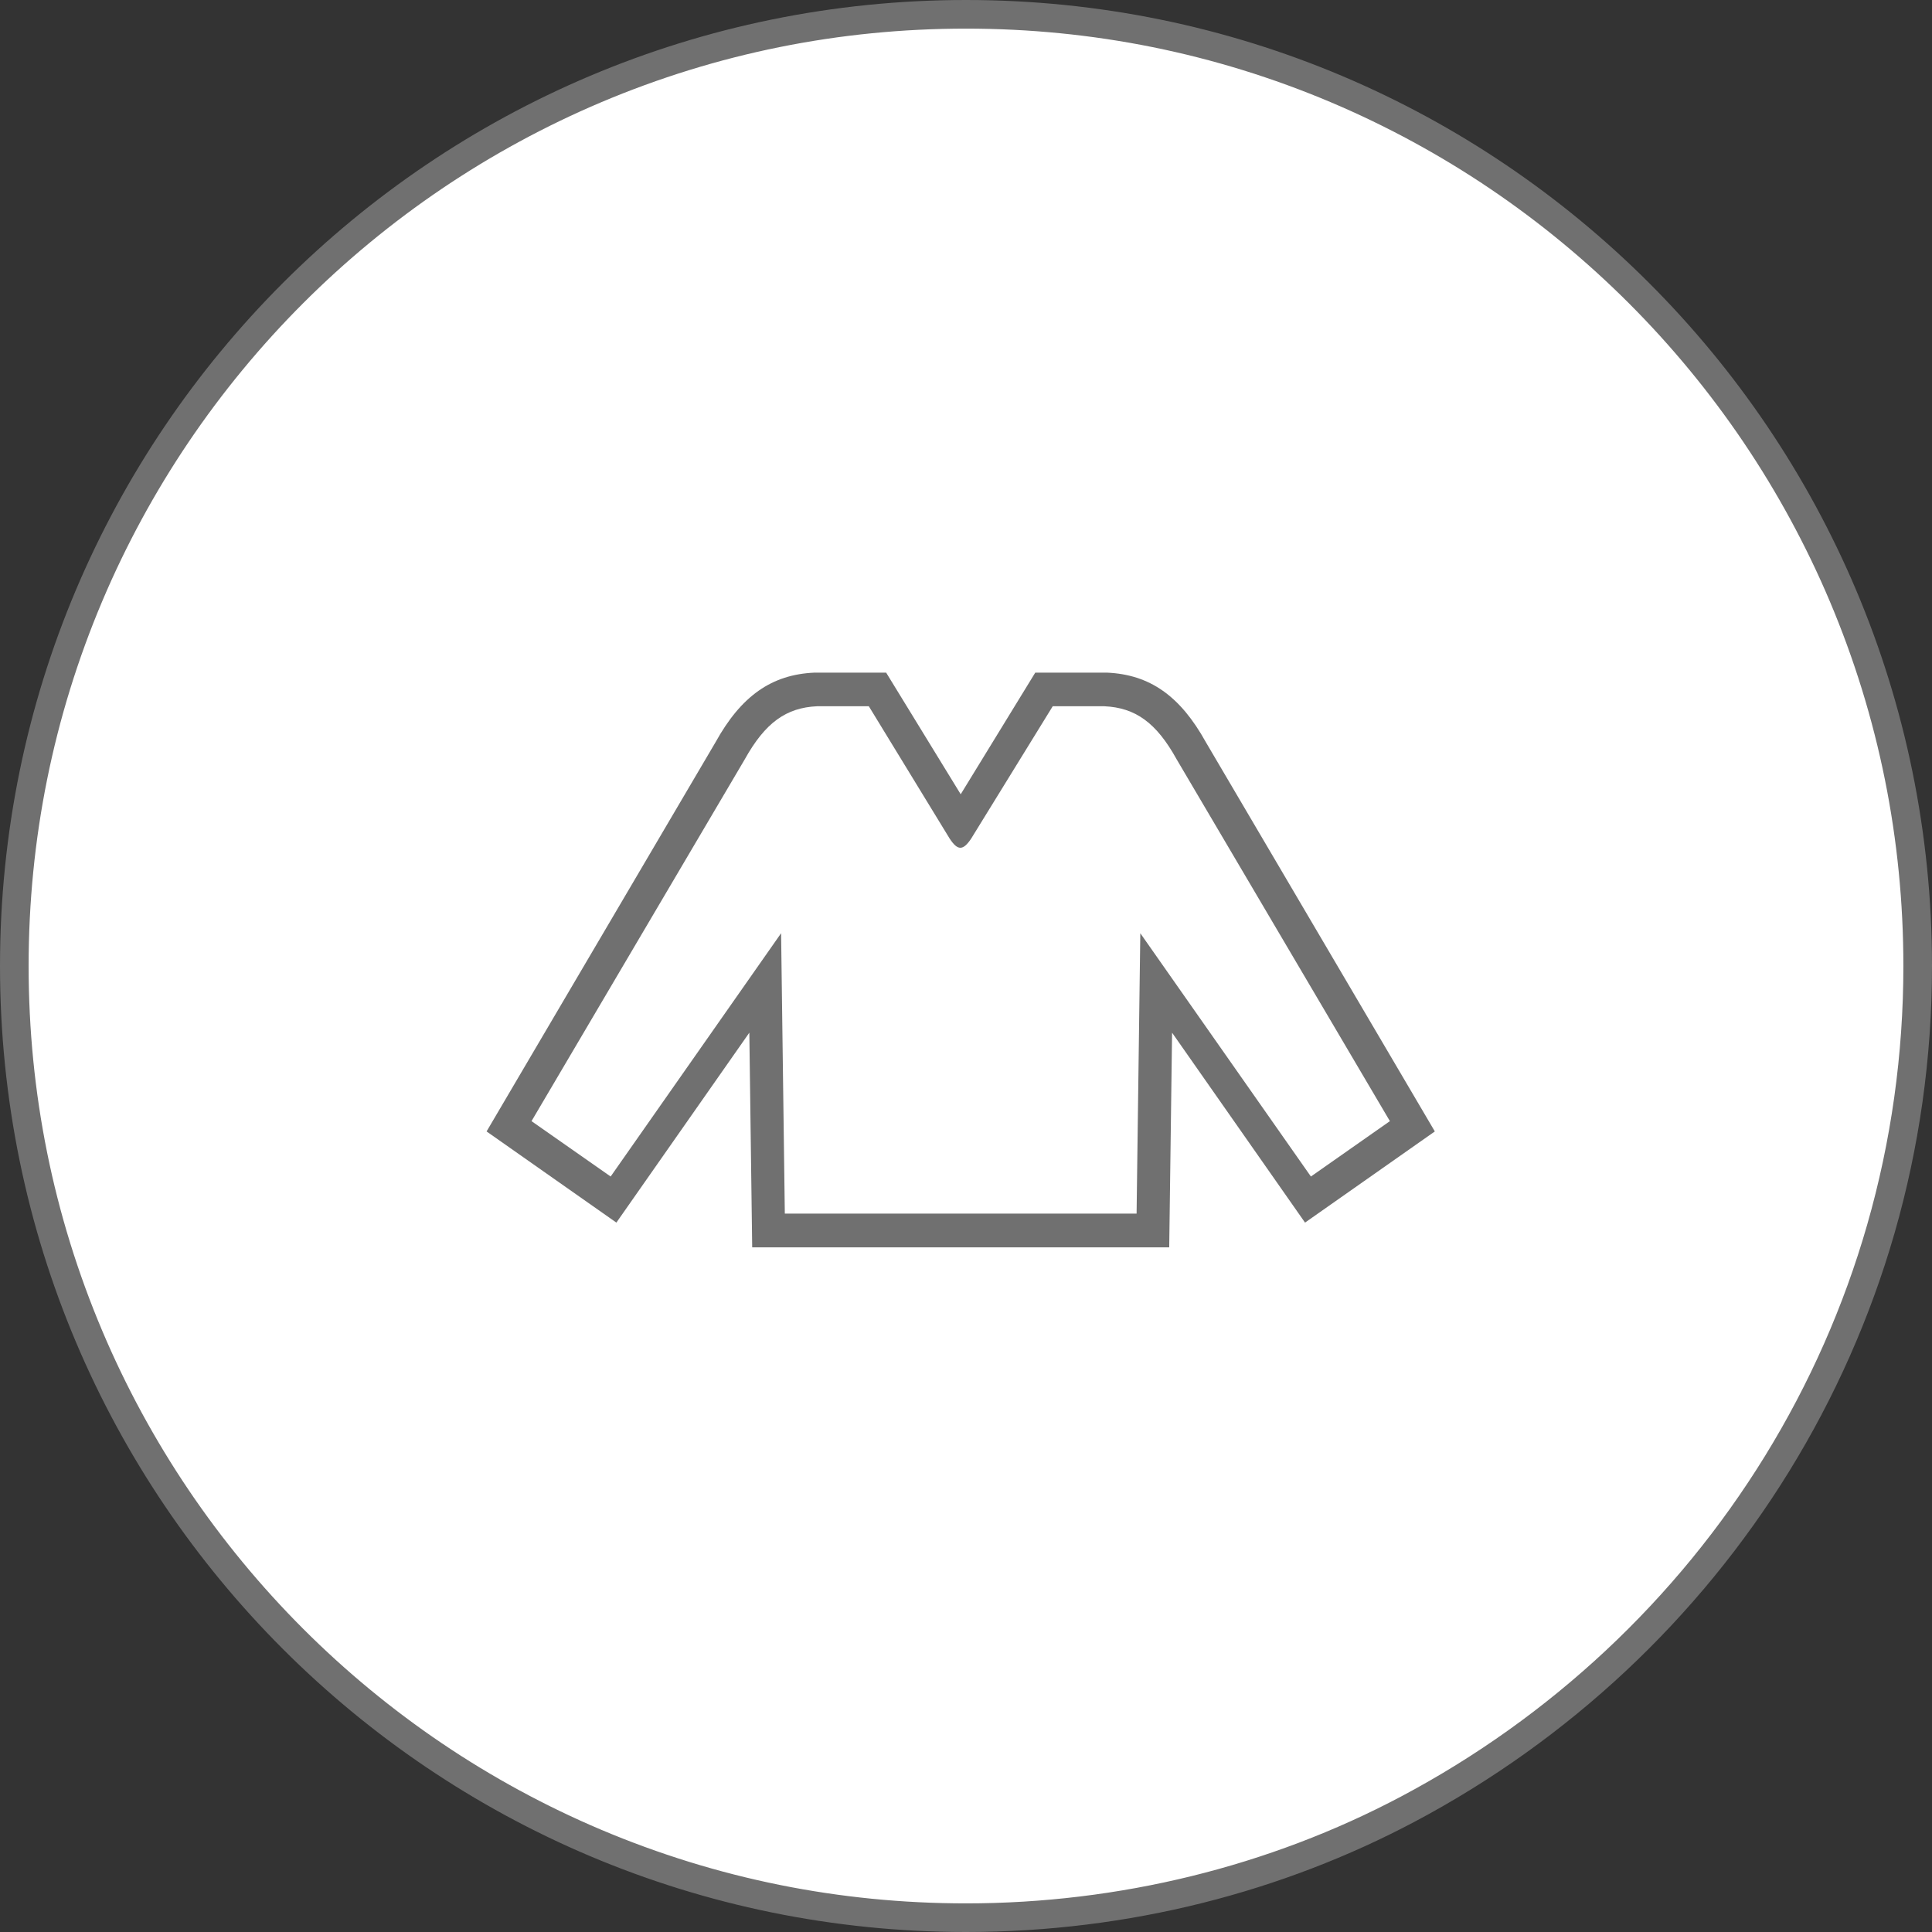 <?xml version="1.0" encoding="UTF-8"?> <svg xmlns="http://www.w3.org/2000/svg" width="135" height="135" viewBox="0 0 135 135"><rect x="0" y="0" width="135" height="135" fill="#333333" stroke="none"/><g transform="translate(-169 -1188)"><g transform="translate(169 1188)" fill="#fff"><path d="M 67.5 134 C 58.522 134 49.813 132.242 41.616 128.775 C 37.675 127.108 33.875 125.045 30.32 122.643 C 26.798 120.264 23.487 117.532 20.477 114.523 C 17.468 111.513 14.736 108.202 12.357 104.68 C 9.955 101.125 7.892 97.325 6.225 93.385 C 2.758 85.187 1 76.478 1 67.5 C 1 58.522 2.758 49.813 6.225 41.616 C 7.892 37.675 9.955 33.875 12.357 30.32 C 14.736 26.798 17.468 23.487 20.477 20.477 C 23.487 17.468 26.798 14.736 30.32 12.357 C 33.875 9.955 37.675 7.892 41.616 6.225 C 49.813 2.758 58.522 1 67.5 1 C 76.478 1 85.187 2.758 93.385 6.225 C 97.325 7.892 101.125 9.955 104.68 12.357 C 108.202 14.736 111.513 17.468 114.523 20.477 C 117.532 23.487 120.264 26.798 122.643 30.32 C 125.045 33.875 127.108 37.675 128.775 41.616 C 132.242 49.813 134 58.522 134 67.5 C 134 73.748 133.134 79.929 131.427 85.871 C 129.771 91.635 127.33 97.156 124.172 102.28 C 117.909 112.441 108.99 120.785 98.38 126.411 C 89.018 131.376 78.34 134 67.5 134 Z" stroke="none"></path><path d="M 67.5 2 C 58.657 2 50.079 3.732 42.005 7.146 C 38.124 8.788 34.381 10.82 30.88 13.185 C 27.411 15.529 24.149 18.22 21.185 21.185 C 18.22 24.149 15.529 27.411 13.185 30.88 C 10.82 34.381 8.788 38.124 7.146 42.005 C 3.732 50.079 2 58.657 2 67.5 C 2 76.343 3.732 84.921 7.146 92.995 C 8.788 96.876 10.82 100.619 13.185 104.12 C 15.529 107.589 18.22 110.851 21.185 113.815 C 24.149 116.78 27.411 119.471 30.88 121.815 C 34.381 124.18 38.124 126.212 42.005 127.854 C 50.079 131.268 58.657 133 67.5 133 C 78.177 133 88.693 130.416 97.911 125.528 C 108.365 119.985 117.151 111.765 123.32 101.756 C 126.431 96.709 128.835 91.272 130.466 85.595 C 132.147 79.743 133 73.655 133 67.5 C 133 58.657 131.268 50.079 127.854 42.005 C 126.212 38.124 124.18 34.381 121.815 30.88 C 119.471 27.411 116.78 24.149 113.815 21.185 C 110.851 18.22 107.589 15.529 104.12 13.185 C 100.619 10.82 96.876 8.788 92.995 7.146 C 84.921 3.732 76.343 2 67.5 2 M 67.5 0 C 104.779 0 135 30.221 135 67.5 C 135 93.372 120.445 115.844 98.848 127.295 C 89.654 132.17 78.908 135 67.5 135 C 30.221 135 0 104.779 0 67.5 C 0 30.221 30.221 0 67.5 0 Z" stroke="none" fill="#707070"></path></g><g transform="translate(203.02 1221.36)"><path d="M368.84,655.91l.2-15,9.29,13.27,9.07-6.37-16-27.2c-1.79-3.23-3.92-4.73-6.92-4.86h-5l-5.21,8.5-5.21-8.5h-5c-3,.13-5.13,1.63-6.92,4.86l-16,27.2,9.07,6.37,9.29-13.27.2,15Z" transform="translate(-321.16 -602.11)" fill="#707070"></path><path d="M347.85,618.1h-3.62c-2.15.1-3.62,1.14-5.05,3.71l-14.9,25.28,5.53,3.87,11.91-17,.26,19.59h24.58l.26-19.59,11.92,17,5.52-3.87-14.9-25.28c-1.42-2.57-2.89-3.61-5.05-3.71H360.7l-5.7,9.25c-.57.85-.94.85-1.5,0Z" transform="translate(-321.16 -602.11)" fill="#fff"></path></g></g></svg> 
